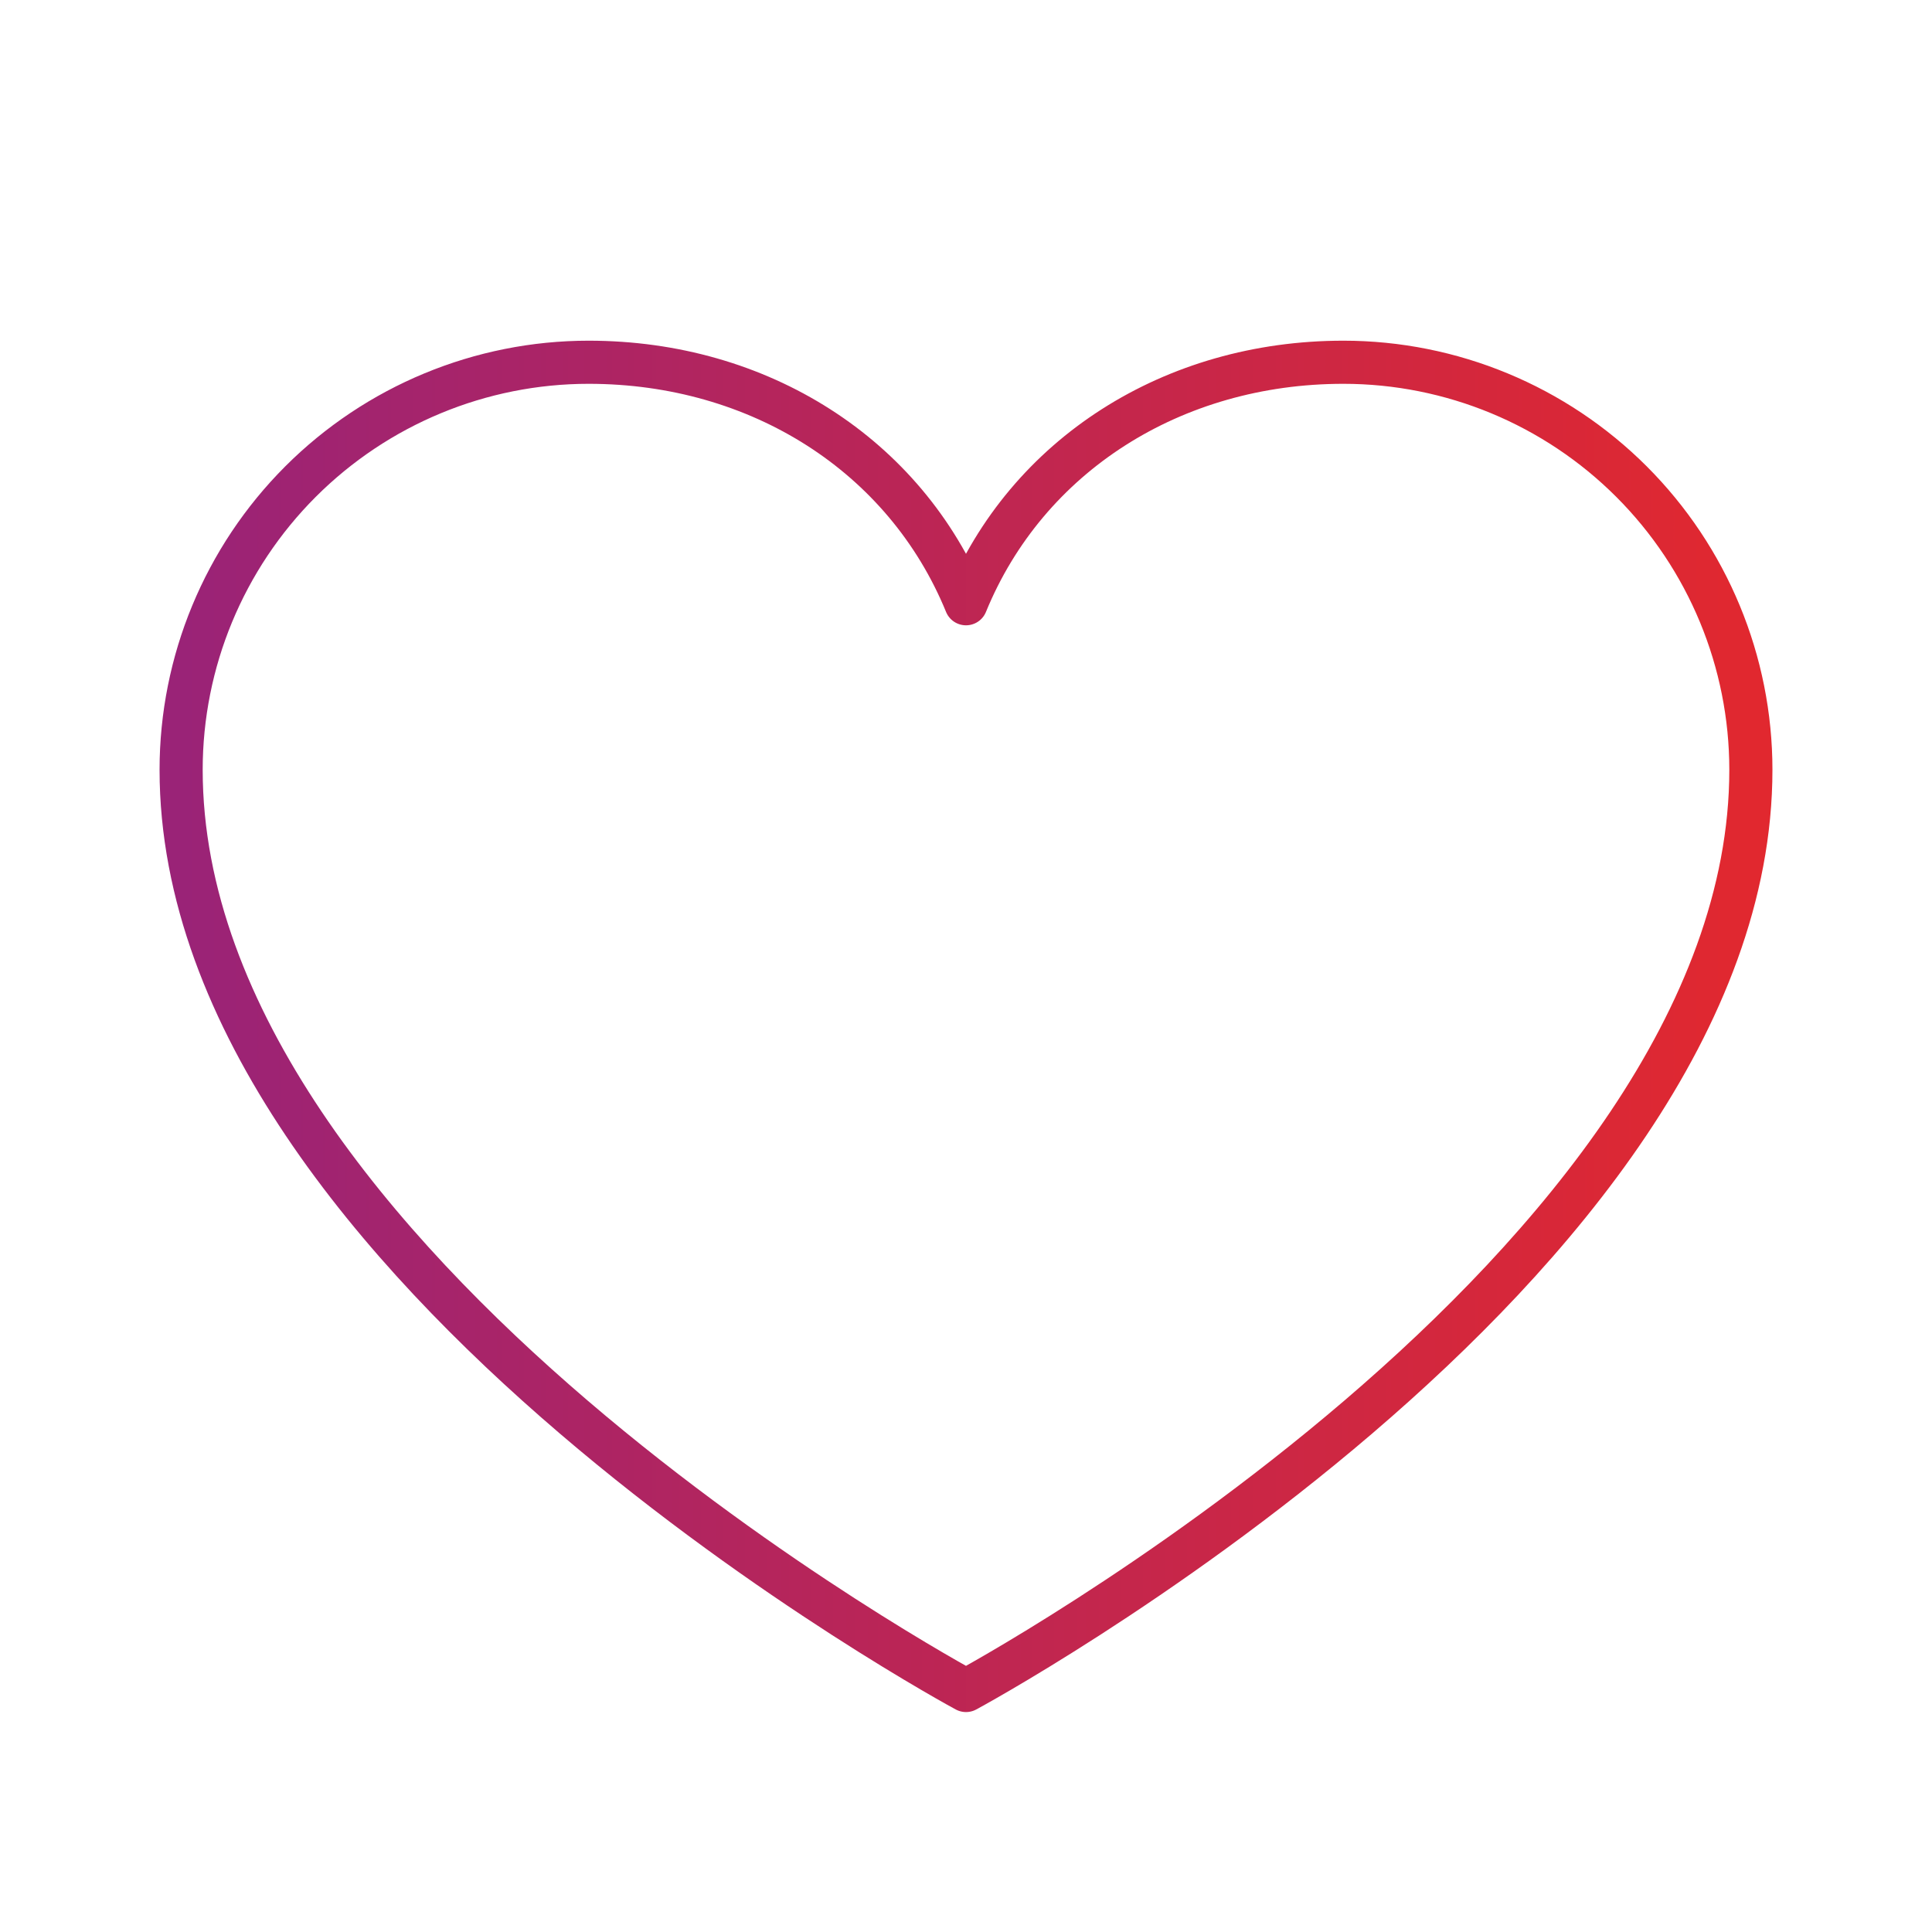 <svg width="56" height="56" viewBox="0 0 56 56" fill="none" xmlns="http://www.w3.org/2000/svg">
<g clip-path="url(#clip0_21238_4319)">
<path d="M28 49C28 49 5.25 36.75 5.25 22.312C5.25 19.18 6.495 16.175 8.71 13.96C10.925 11.745 13.93 10.5 17.062 10.5C22.004 10.5 26.237 13.193 28 17.5C29.763 13.193 33.996 10.5 38.938 10.5C42.07 10.5 45.075 11.745 47.29 13.96C49.505 16.175 50.75 19.18 50.75 22.312C50.75 36.75 28 49 28 49Z" stroke="url(#paint0_linear_21238_4319)" stroke-width="1.25" stroke-linecap="round" stroke-linejoin="round"></path>
</g>
<defs>
<linearGradient id="paint0_linear_21238_4319" x1="50.75" y1="29.75" x2="5.25" y2="29.75" gradientUnits="userSpaceOnUse">
<stop stop-color="#E1282F"></stop>
<stop offset="1" stop-color="#9A2377"></stop>
</linearGradient>
<clipPath id="clip0_21238_4319">
<rect width="56" height="56" fill="white"></rect>
</clipPath>
</defs>
</svg>
